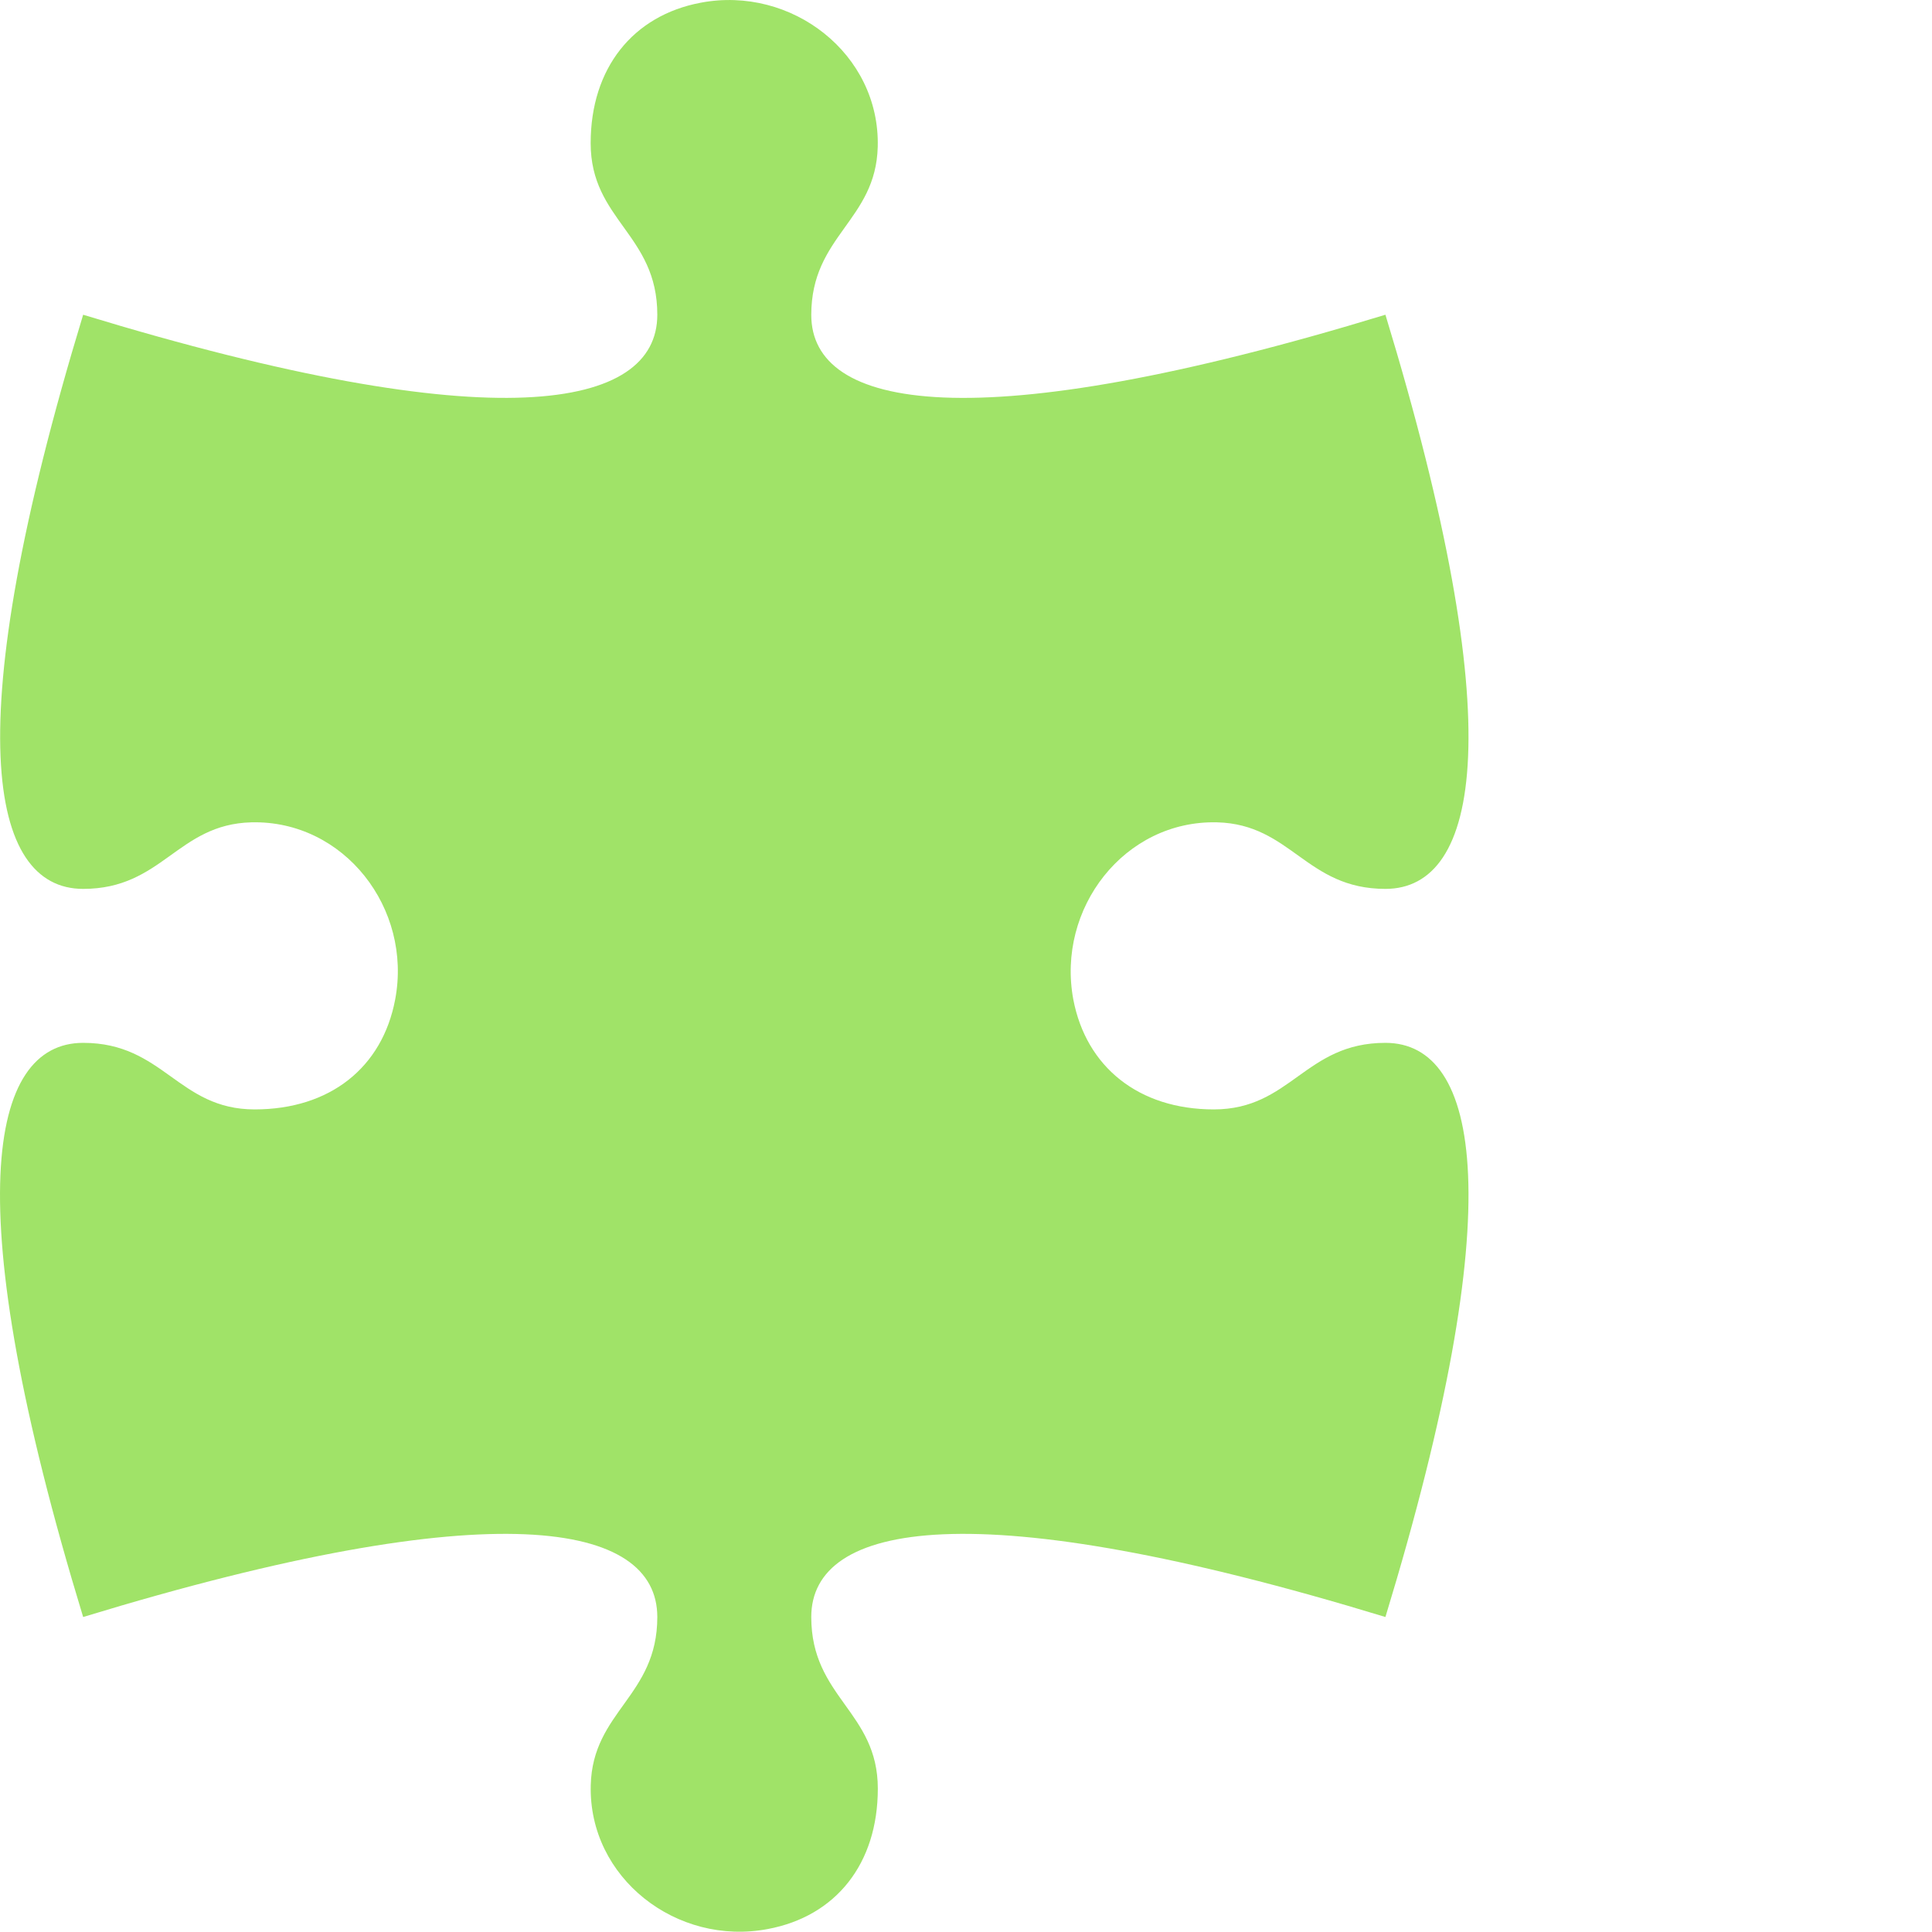 <svg id="pp01" xmlns="http://www.w3.org/2000/svg" fill="#a0e368" viewBox="0 0 227 227"><path class="cls-1" d="M95.32,37c0-9.32,7.59-11.06,7.81-19.76C103.41,6.32,93-1.72,82.32.32,74.37,1.82,69.4,8,69.4,16.82c0,9.05,7.83,10.7,7.83,20.16,0,11.11-18.93,14.81-67.46,0C-5,85.52-1.34,104.44,9.77,104.44c9.32,0,11.05-7.59,19.76-7.82,10.9-.27,18.93,10.11,16.9,20.82-1.51,8-7.67,12.91-16.51,12.91-9,0-10.69-7.82-20.15-7.82-11.11,0-14.81,18.92,0,67.46,48.53-14.81,67.46-11.11,67.46,0,0,9.32-7.6,11.06-7.82,19.76-.28,10.9,10.11,18.94,20.81,16.9,8-1.5,12.92-7.67,12.92-16.5,0-9.05-7.82-10.7-7.82-20.16,0-11.11,18.92-14.81,67.46,0,14.8-48.54,11.1-67.46,0-67.46-9.46,0-11.11,7.82-20.16,7.82-8.84,0-15-5-16.51-12.91-2-10.71,6-21.09,16.9-20.82,8.71.23,10.44,7.82,19.77,7.82,11.1,0,14.8-18.92,0-67.46C114.24,51.79,95.32,48.09,95.32,37Z"/></svg>